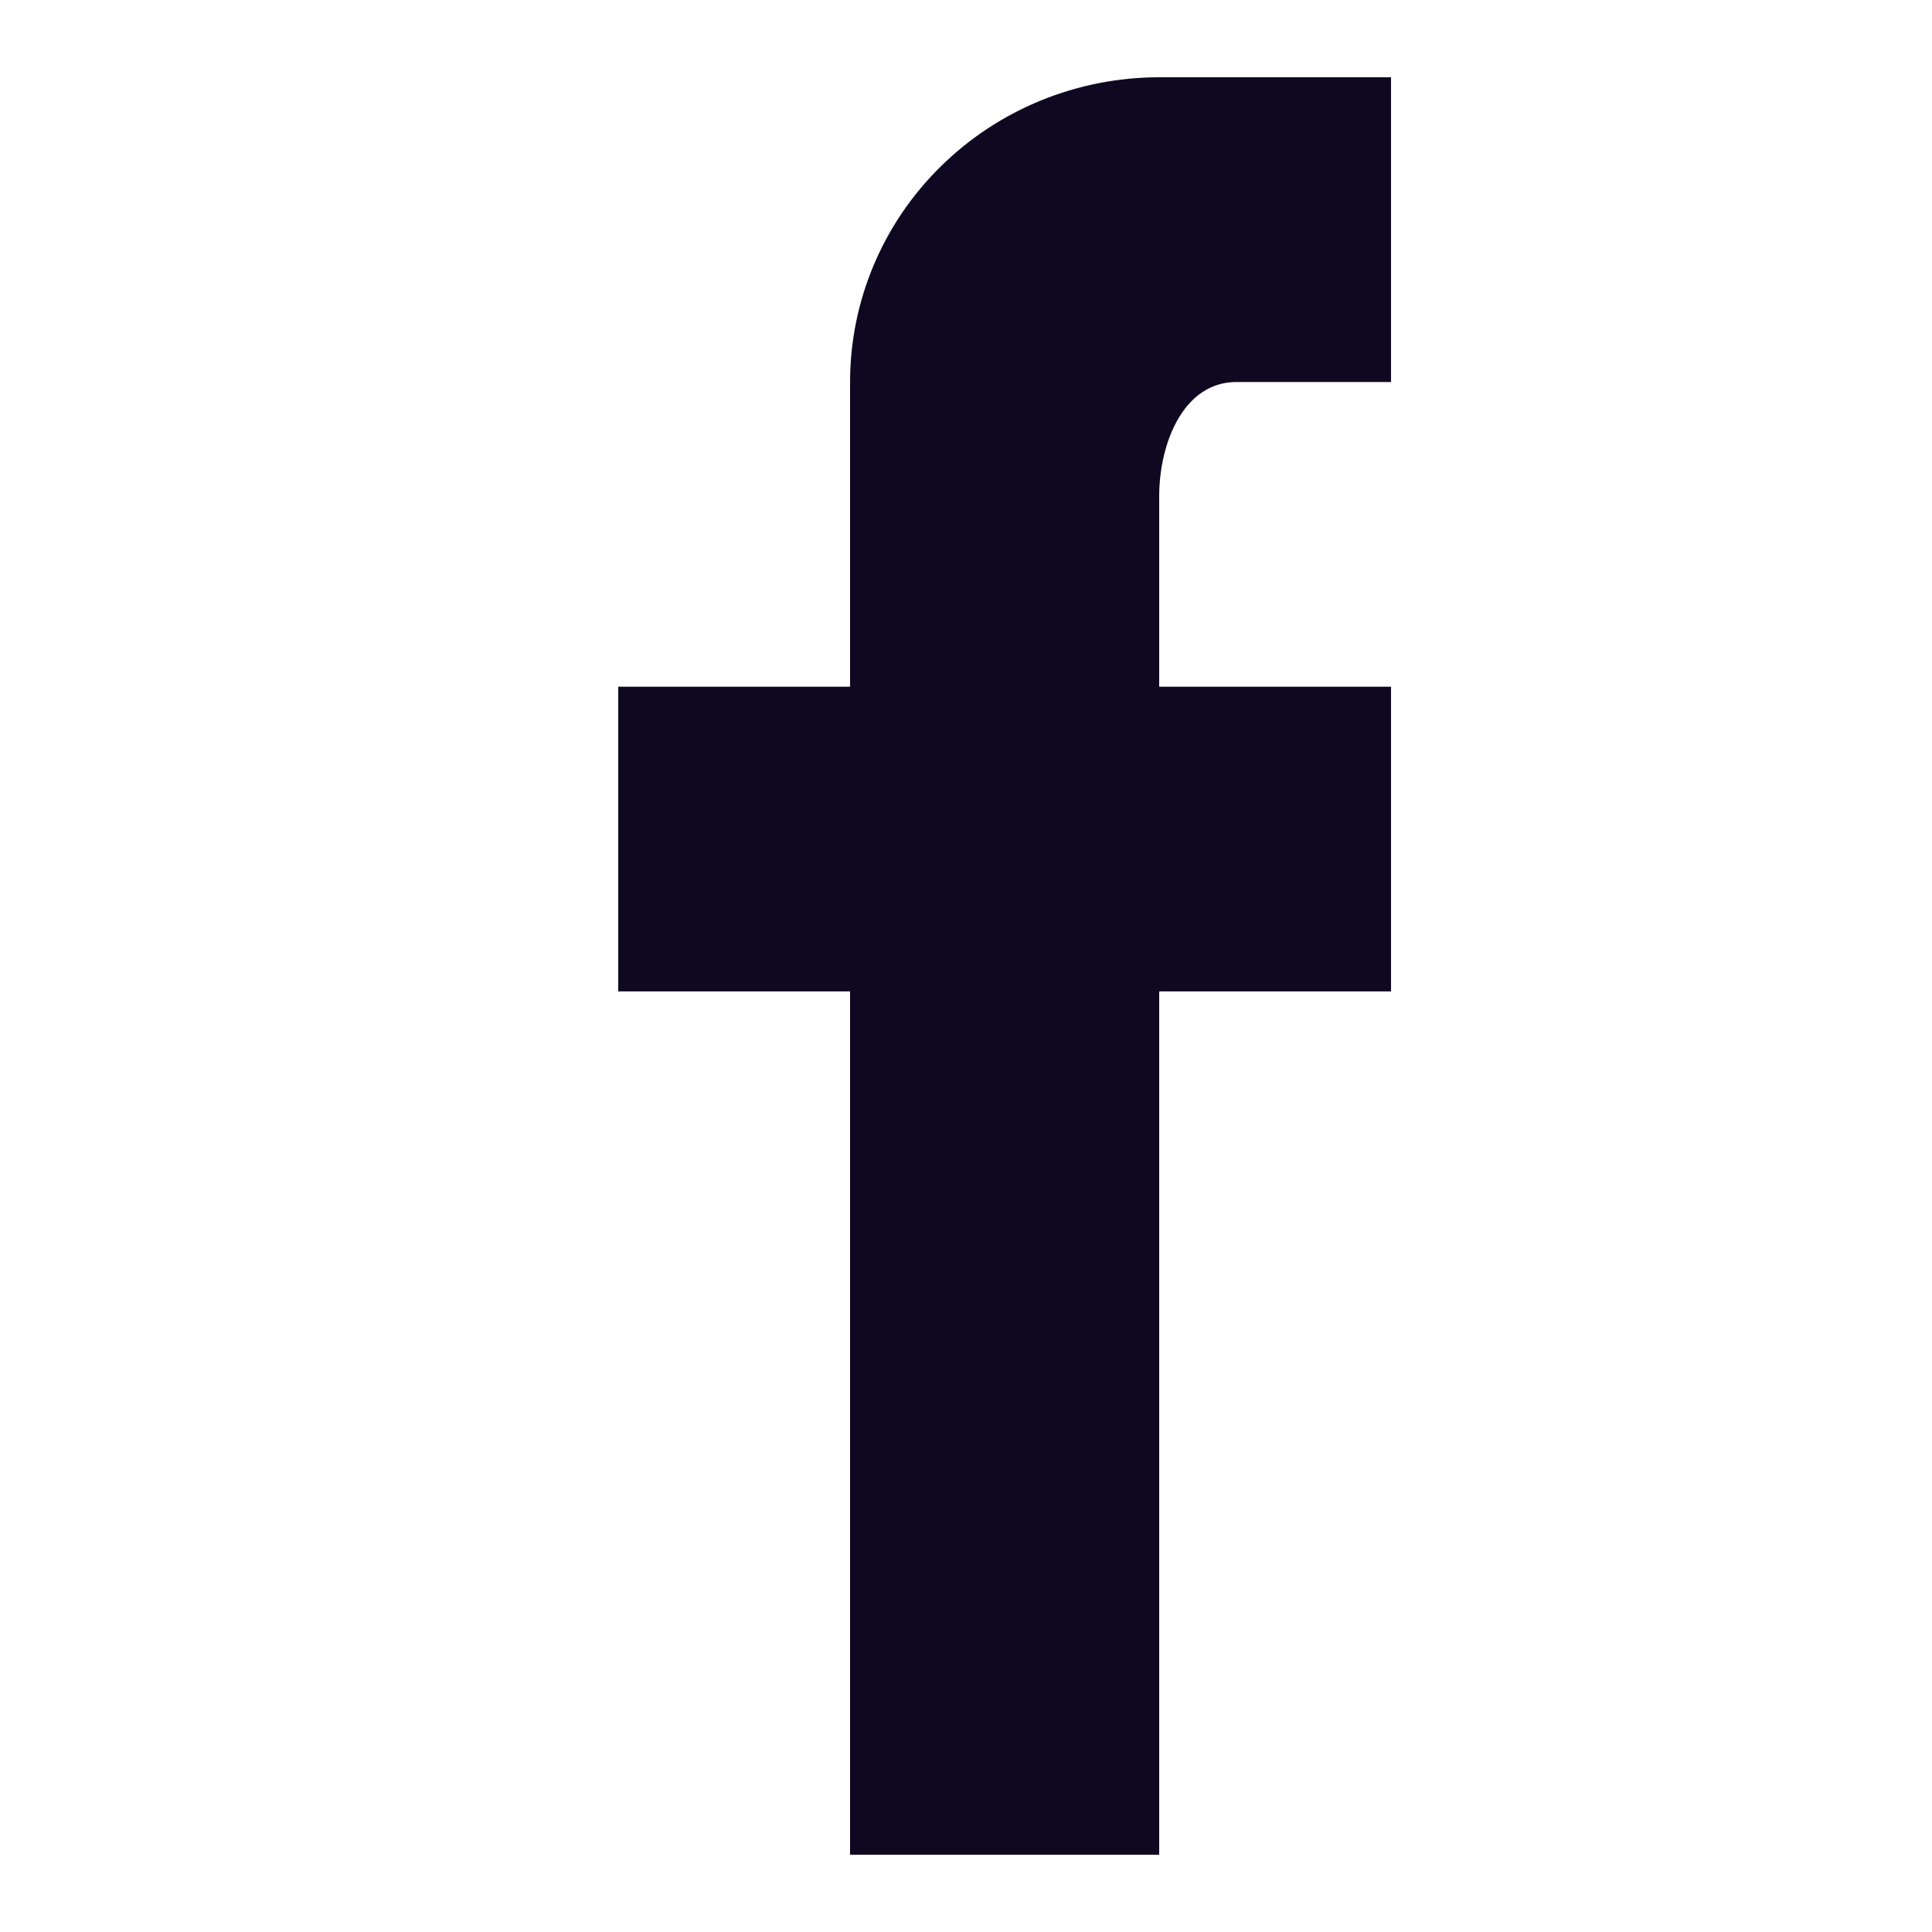 <svg width="25" height="25" viewBox="0 0 25 25" fill="none" xmlns="http://www.w3.org/2000/svg">
<path d="M18 1V4.943H16C15.31 4.943 15 5.741 15 6.421V8.886H18V12.829H15V24H11V12.829H8V8.886H11V4.943C11 3.897 11.421 2.894 12.172 2.155C12.922 1.415 13.939 1 15 1H18Z" fill="#0E0821"/>
</svg>
